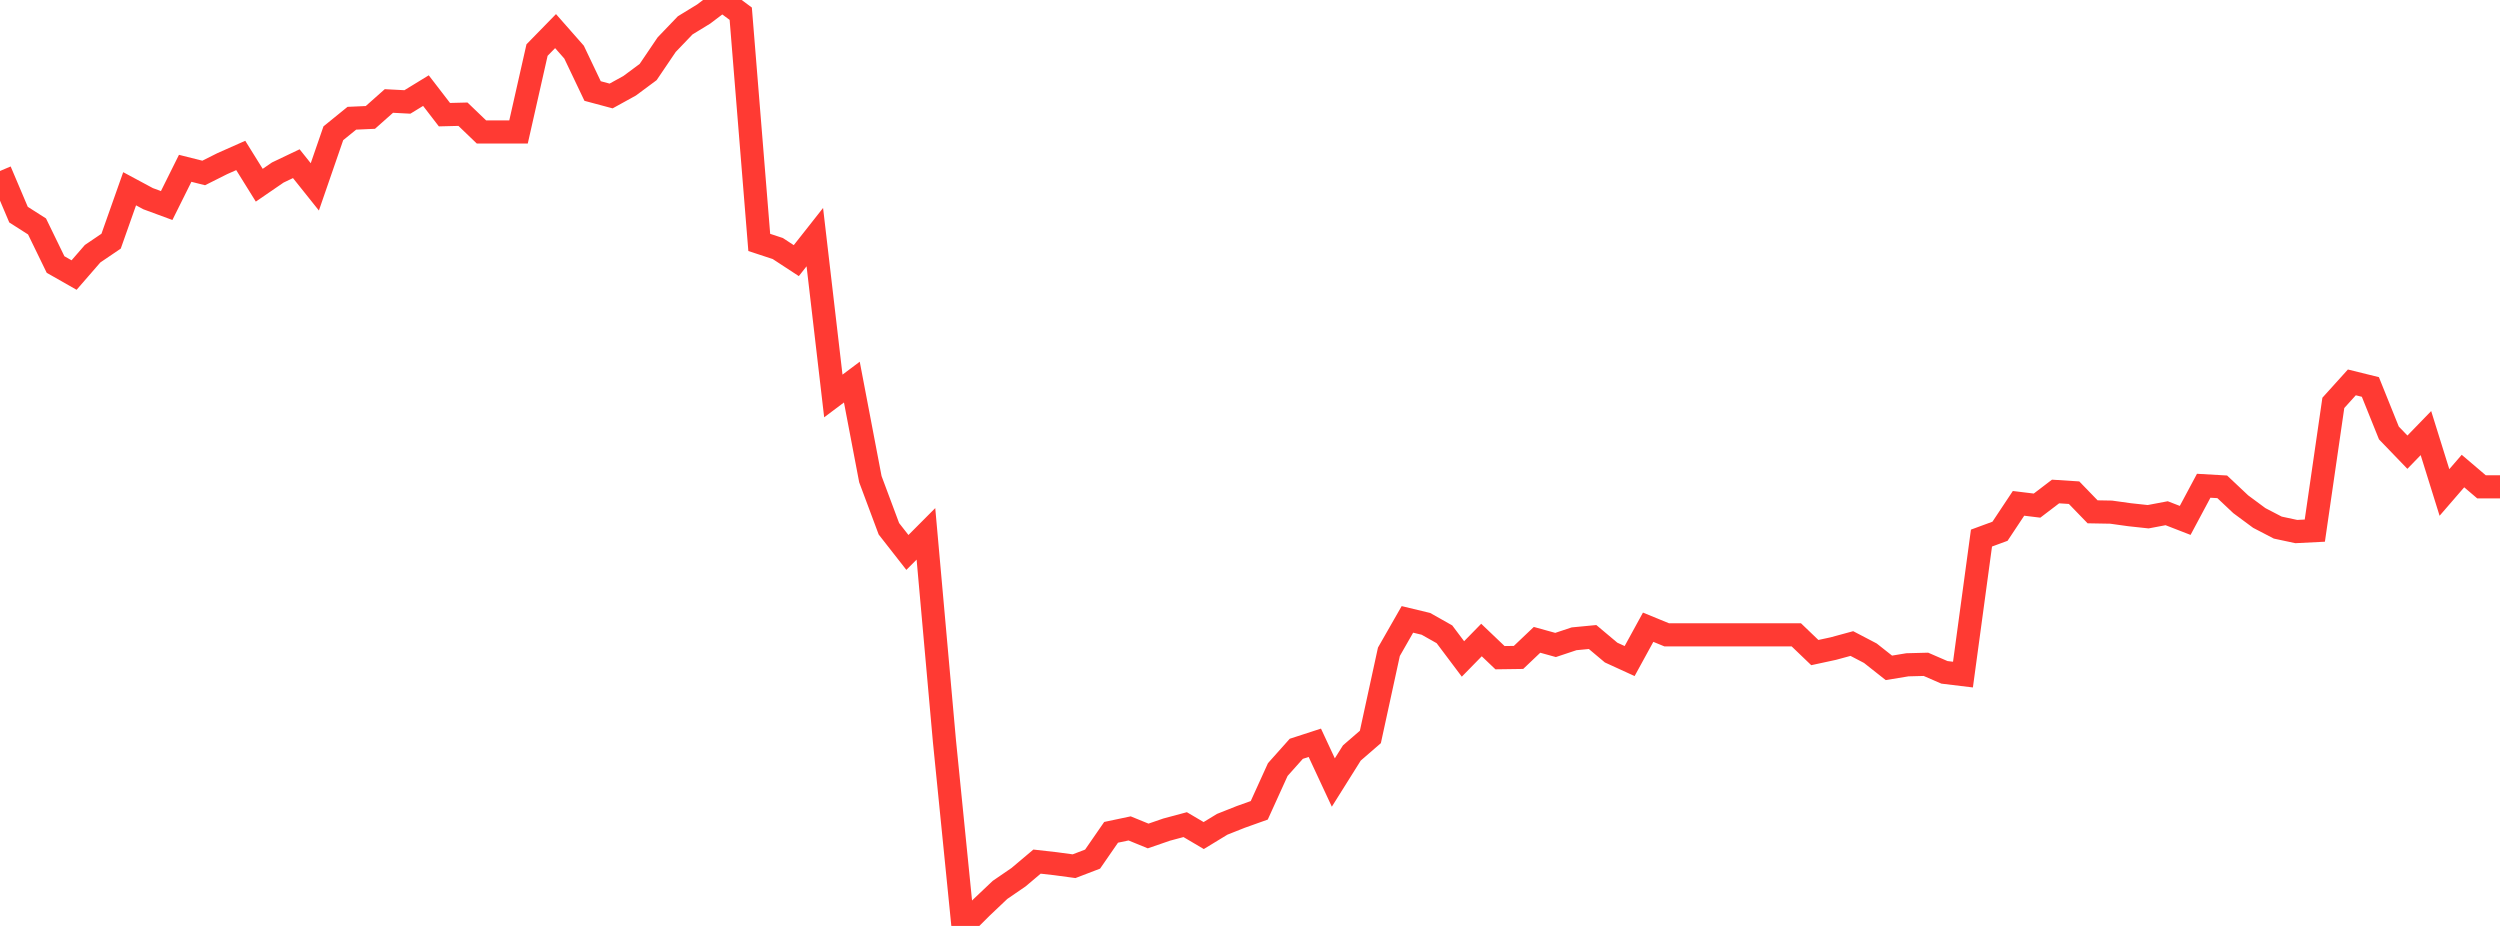 <?xml version="1.0" standalone="no"?>
<!DOCTYPE svg PUBLIC "-//W3C//DTD SVG 1.1//EN" "http://www.w3.org/Graphics/SVG/1.1/DTD/svg11.dtd">

<svg width="135" height="50" viewBox="0 0 135 50" preserveAspectRatio="none" 
  xmlns="http://www.w3.org/2000/svg"
  xmlns:xlink="http://www.w3.org/1999/xlink">


<polyline points="0.0, 9.233 1.0, 11.59 2.0, 12.228 3.0, 14.284 4.0, 14.853 5.0, 13.701 6.0, 13.023 7.0, 10.193 8.0, 10.73 9.0, 11.099 10.0, 9.089 11.0, 9.34 12.0, 8.838 13.0, 8.394 14.0, 10.002 15.0, 9.316 16.0, 8.839 17.0, 10.091 18.0, 7.197 19.0, 6.385 20.0, 6.341 21.0, 5.453 22.0, 5.505 23.0, 4.893 24.0, 6.192 25.0, 6.167 26.0, 7.127 27.0, 7.127 28.0, 7.127 29.0, 2.704 30.0, 1.68 31.0, 2.816 32.0, 4.915 33.0, 5.183 34.0, 4.632 35.0, 3.89 36.0, 2.412 37.0, 1.369 38.0, 0.757 39, 0.0 40.0, 0.74 41.0, 13.091 42.0, 13.42 43.0, 14.074 44.0, 12.805 45.0, 21.383 46.0, 20.633 47.0, 25.875 48.0, 28.554 49.0, 29.832 50.0, 28.828 51.0, 40.023 52.0, 50.0 53.0, 49.003 54.0, 48.055 55.0, 47.37 56.0, 46.527 57.0, 46.64 58.0, 46.775 59.0, 46.392 60.0, 44.945 61.0, 44.734 62.0, 45.143 63.0, 44.798 64.0, 44.53 65.0, 45.12 66.0, 44.511 67.0, 44.114 68.0, 43.757 69.0, 41.556 70.0, 40.435 71.0, 40.11 72.0, 42.256 73.0, 40.661 74.0, 39.795 75.0, 35.197 76.0, 33.447 77.0, 33.688 78, 34.252 79.0, 35.583 80.0, 34.561 81.0, 35.515 82.0, 35.501 83.0, 34.551 84.0, 34.828 85.0, 34.495 86.0, 34.399 87.0, 35.239 88.0, 35.697 89.0, 33.87 90.0, 34.28 91.0, 34.28 92.0, 34.28 93.0, 34.28 94.0, 34.28 95.0, 34.28 96.0, 34.28 97.0, 34.28 98.0, 35.239 99.0, 35.023 100.0, 34.751 101.0, 35.274 102.0, 36.064 103.0, 35.899 104.0, 35.873 105.0, 36.307 106.0, 36.428 107.0, 29.056 108.0, 28.688 109, 27.181 110.0, 27.303 111.0, 26.541 112.0, 26.605 113.0, 27.638 114.0, 27.656 115.0, 27.795 116.0, 27.903 117.0, 27.714 118.0, 28.102 119.0, 26.231 120.0, 26.288 121.0, 27.23 122.0, 27.97 123.0, 28.49 124.0, 28.704 125.0, 28.654 126.0, 21.756 127.0, 20.649 128.0, 20.896 129.0, 23.38 130.0, 24.418 131.0, 23.387 132.0, 26.593 133.0, 25.437 134.0, 26.288 135.0, 26.288" fill="none" stroke="#ff3a33" stroke-width="1.25"/>

</svg>